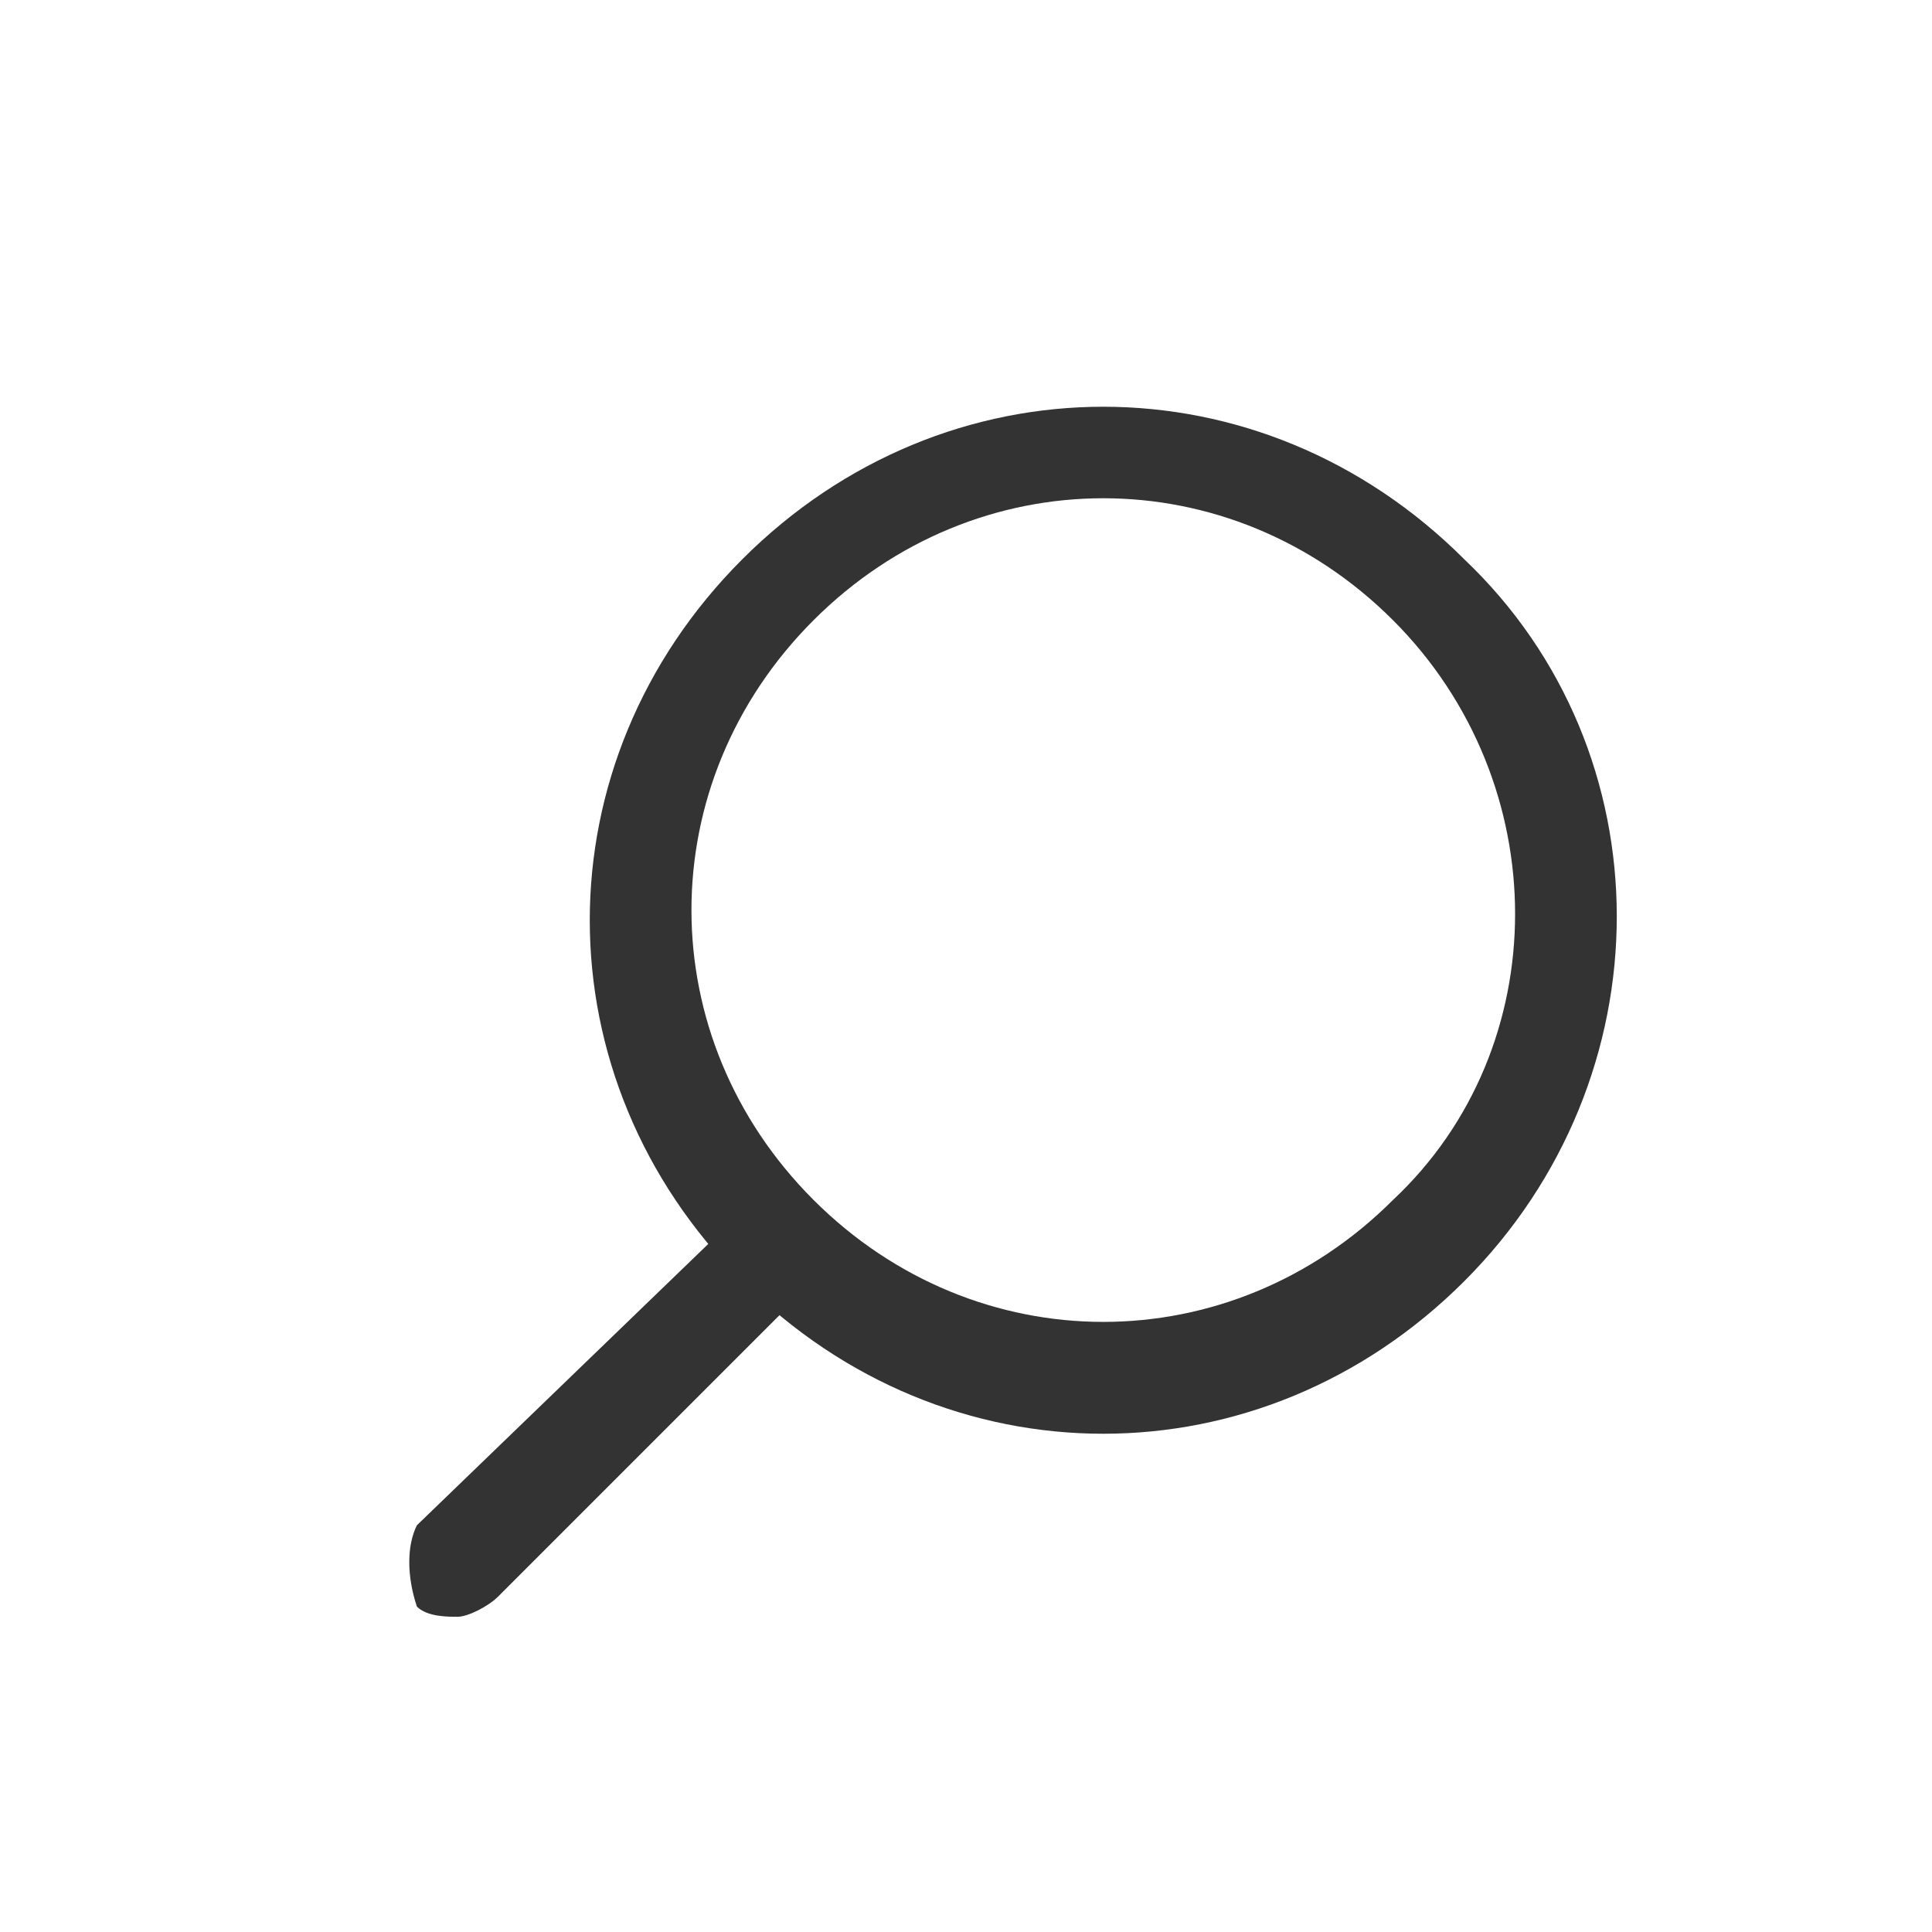 <?xml version="1.0" encoding="utf-8"?>
<!-- Generator: Adobe Illustrator 19.1.0, SVG Export Plug-In . SVG Version: 6.00 Build 0)  -->
<!DOCTYPE svg PUBLIC "-//W3C//DTD SVG 1.1//EN" "http://www.w3.org/Graphics/SVG/1.1/DTD/svg11.dtd">
<svg version="1.1" id="assets" xmlns="http://www.w3.org/2000/svg" xmlns:xlink="http://www.w3.org/1999/xlink" x="0px" y="0px"
	 viewBox="0 0 19 19" style="enable-background:new 0 0 19 19;" xml:space="preserve">
<g>
	<path style="fill:#333333;" d="M14.4,5.5c-2-2-5.1-2-7.1,0c-2,2-2,5.1,0,7.1s5.1,2,7.1,0S16.4,7.4,14.4,5.5z M13.7,11.8
		c-1.6,1.6-4.1,1.6-5.7,0c-1.6-1.6-1.6-4.1,0-5.7c1.6-1.6,4.1-1.6,5.7,0C15.3,7.7,15.3,10.3,13.7,11.8z"/>
	<path style="fill:#333333;" d="M4.5,15.9c-0.1,0-0.3,0-0.4-0.1C4,15.5,4,15.2,4.1,15L7,12.2c0.2-0.2,0.5-0.2,0.7,0s0.2,0.5,0,0.7
		l-2.8,2.8C4.8,15.8,4.6,15.9,4.5,15.9z"/>
</g>
</svg>
